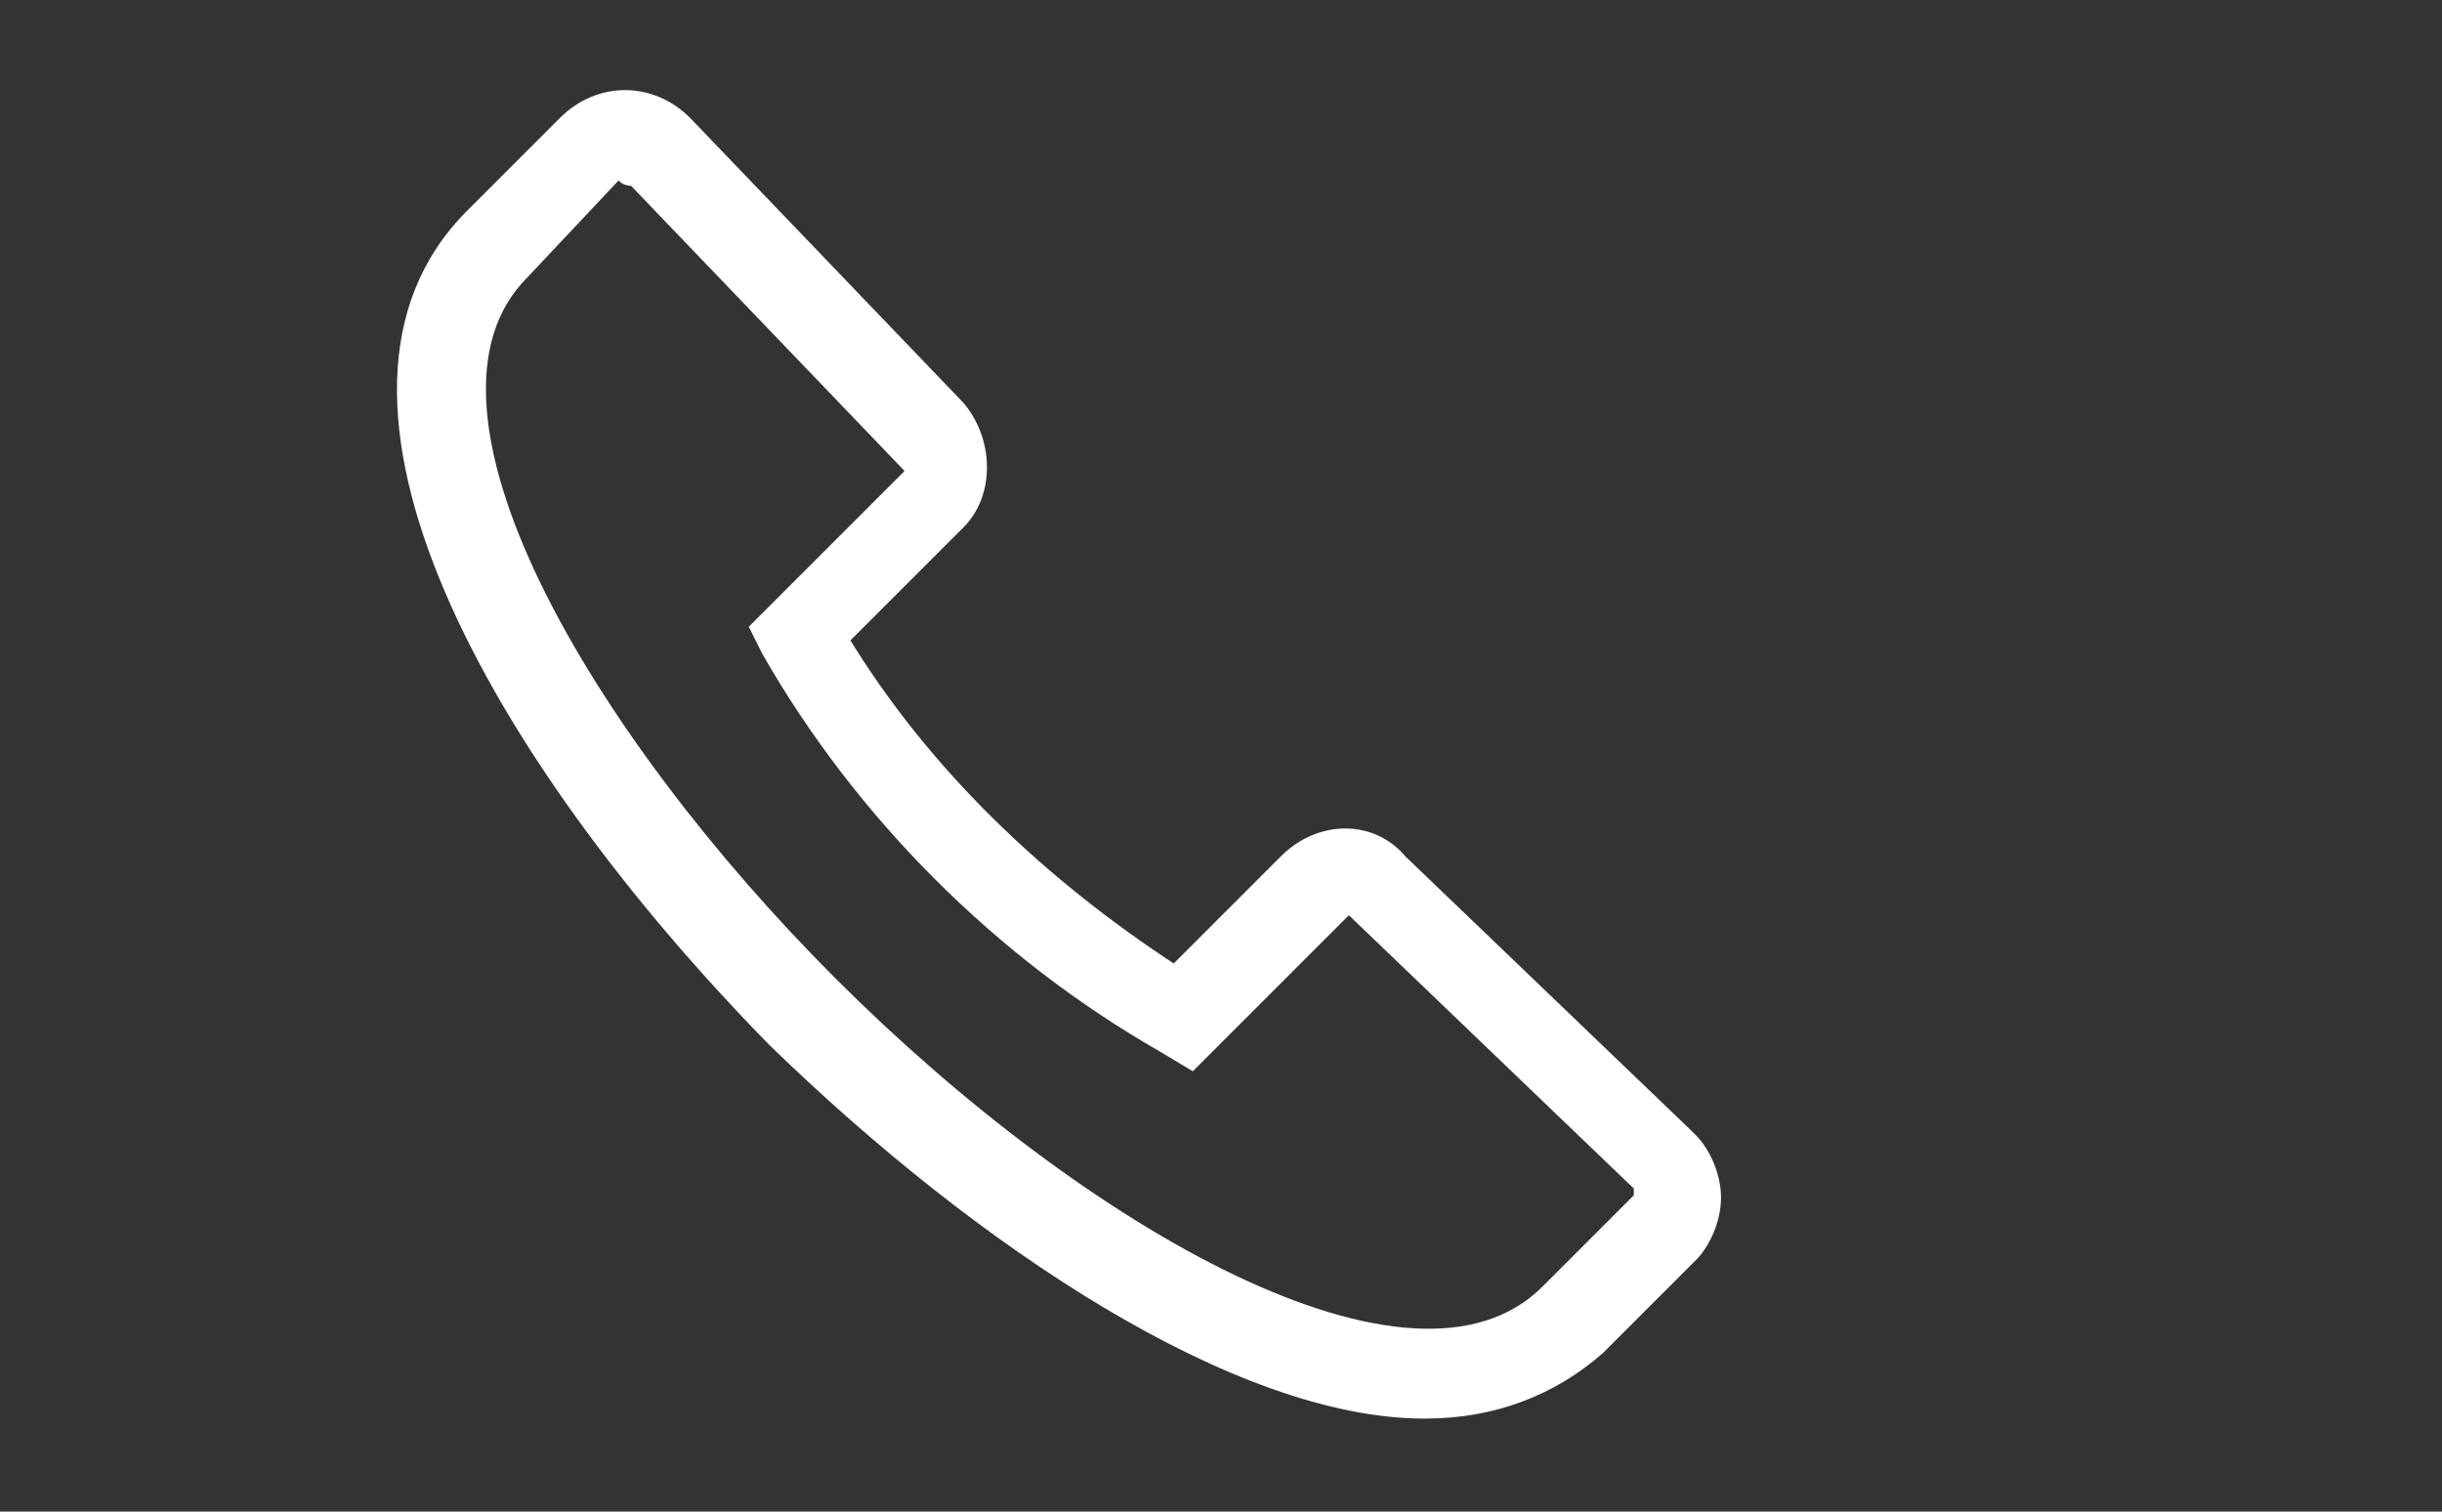 <svg xmlns="http://www.w3.org/2000/svg" viewBox="0 0 42 26"><rect x="0" y="0" width="42" height="26" fill="#333333" stroke="none"/><path stroke="#fff" fill="#fff" stroke-width=".2" d="M24.5 24.3c-3.2 0-7.6-2.9-11.2-6.4C8.5 13 5 6.8 8.1 3.7l1.6-1.6c.6-.6 1.5-.6 2.1 0L16.5 7c.5.6.5 1.5 0 2l-2 2c1.4 2.3 3.4 4.2 5.7 5.7l1.9-1.9c.6-.6 1.5-.6 2 0l4.9 4.7h0l.1.1c.2.2.4.6.4 1s-.2.8-.4 1l-1.6 1.6c-.8.7-1.8 1.1-3 1.1zM10.7 3h-.1L9 4.7c-2.3 2.3 1.1 8 5.3 12.2 4.3 4.3 10 7.6 12.3 5.3l1.6-1.6v-.2l.2-.2-.2.2-4.9-4.7c-.1-.1-.2-.1-.2 0l-2.6 2.6-.5-.3c-2.8-1.6-5.2-4-6.8-6.8l-.2-.4 2.6-2.6c.1-.1.1-.2 0-.2l-4.7-4.9c-.2 0-.2-.1-.2-.1z"/></svg>